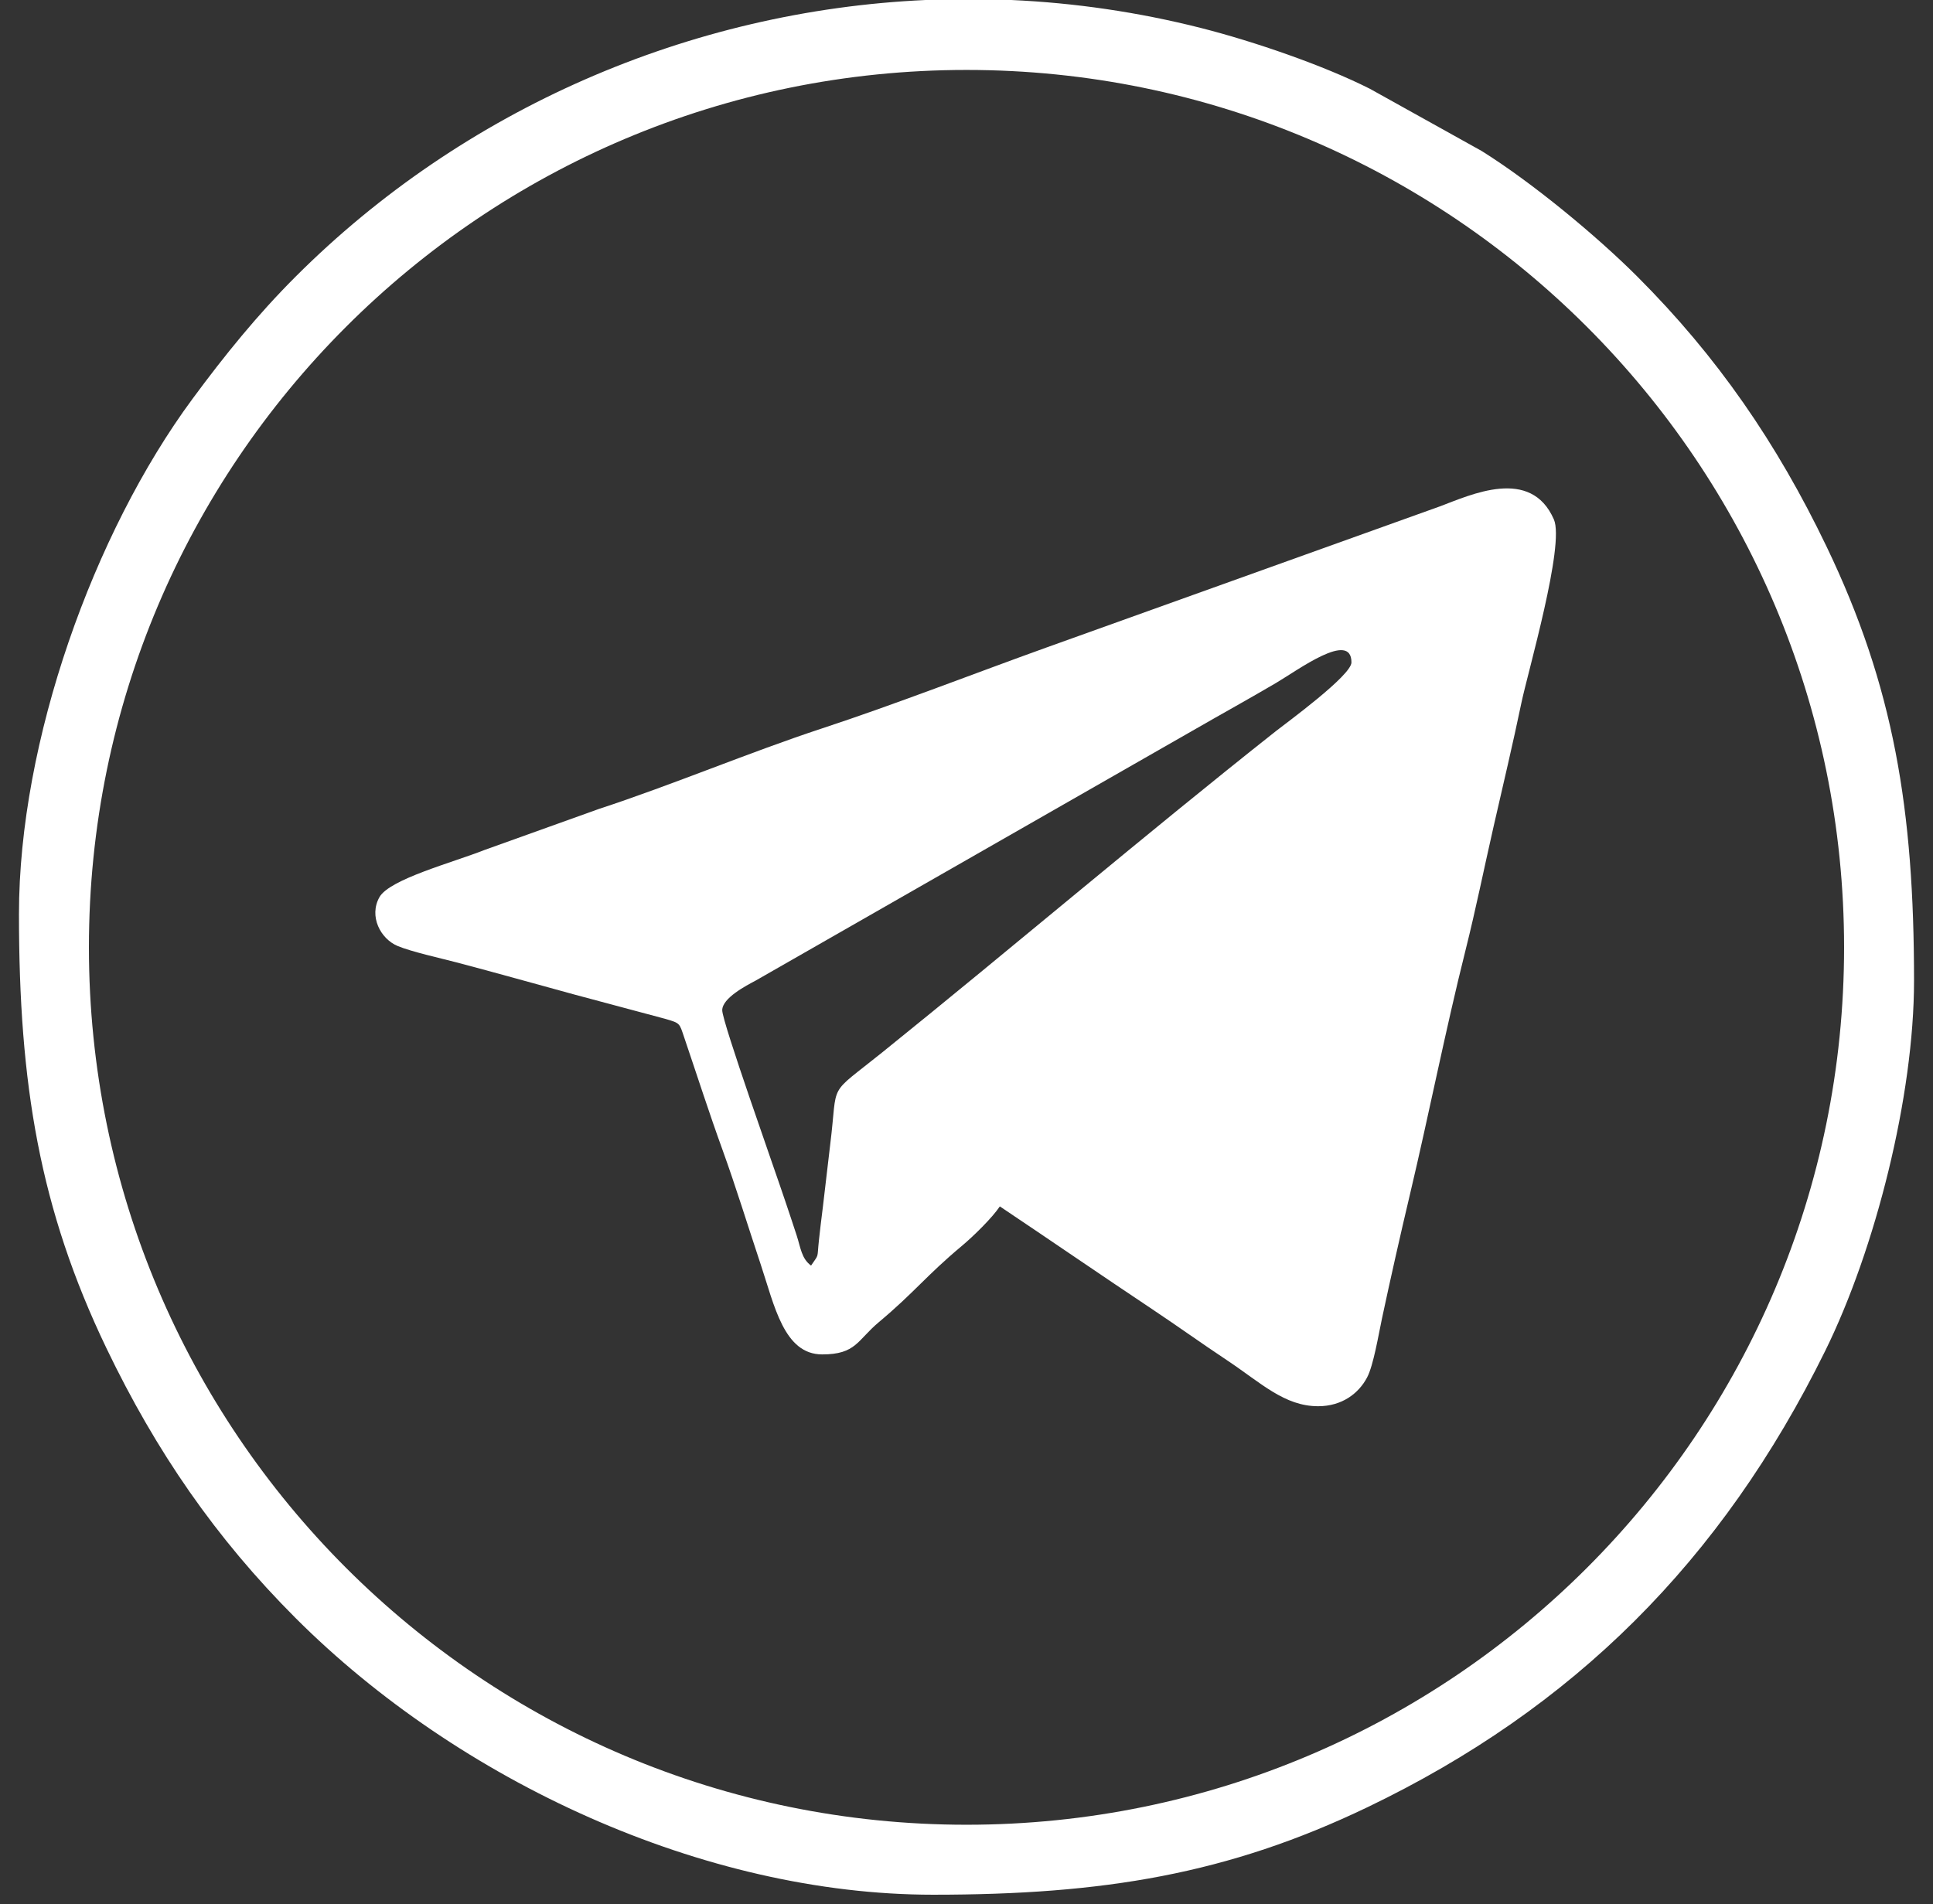 <?xml version="1.0" encoding="UTF-8"?> <svg xmlns="http://www.w3.org/2000/svg" width="68" height="67" viewBox="0 0 68 67" fill="none"><rect x="0" y="0" width="68" height="67" fill="#333333" stroke="none"/><path fill-rule="evenodd" clip-rule="evenodd" d="M34 2.461C51.05 2.461 64.872 16.283 64.872 33.333C64.872 50.383 51.05 64.205 34 64.205C16.95 64.205 3.128 50.383 3.128 33.333C3.128 16.283 16.95 2.461 34 2.461ZM32.562 0H35.575C37.804 0.1 40.042 0.425 42.257 0.987C44.107 1.457 46.559 2.299 48.193 3.125L52.124 5.313C53.902 6.425 56.163 8.296 57.6 9.733C60.414 12.547 62.51 15.596 64.253 19.226C66.624 24.163 67.333 28.493 67.333 34.505C67.333 38.569 65.975 43.944 64.21 47.528C60.562 54.934 55.343 60.113 48.108 63.587C43.196 65.945 38.811 66.667 32.828 66.667C24.748 66.667 16.129 62.663 10.4 56.934C7.589 54.123 5.487 51.066 3.746 47.441C1.391 42.535 0.667 38.138 0.667 32.162C0.667 26.082 3.288 18.757 6.766 14.042C7.904 12.5 9.052 11.08 10.4 9.733C16.296 3.838 24.258 0.376 32.562 0Z" fill="white"></path><path fill-rule="evenodd" clip-rule="evenodd" d="M46.371 49.479C45.185 49.479 44.362 48.66 43.168 47.864C42.234 47.243 41.464 46.686 40.537 46.068C38.713 44.852 36.977 43.656 35.173 42.448C34.899 42.856 34.243 43.498 33.832 43.842C32.57 44.897 32.179 45.463 30.914 46.523C30.156 47.158 30.116 47.656 28.923 47.656C27.576 47.656 27.242 45.932 26.758 44.482C26.301 43.111 25.89 41.767 25.424 40.478C24.939 39.139 24.543 37.899 24.067 36.496C23.898 35.998 23.933 36.004 23.41 35.851L20.226 34.999C18.88 34.633 17.431 34.222 16.031 33.855C15.514 33.719 14.478 33.489 13.994 33.288C13.38 33.034 12.973 32.236 13.347 31.569C13.703 30.934 15.924 30.35 17.036 29.91L21.061 28.466C23.651 27.618 26.383 26.463 28.905 25.634C31.541 24.766 34.204 23.721 36.849 22.77L50.649 17.819C51.742 17.41 53.849 16.414 54.663 18.276C55.054 19.171 53.743 23.663 53.521 24.729C53.221 26.173 52.886 27.573 52.541 29.087C52.199 30.587 51.924 31.963 51.554 33.438C50.855 36.222 50.277 39.166 49.599 42.03C49.27 43.417 48.91 45.013 48.617 46.387C48.492 46.975 48.317 48.041 48.092 48.467C47.792 49.035 47.203 49.479 46.371 49.479ZM25.407 35.547C25.407 35.965 27.251 41.141 27.637 42.301C27.761 42.671 27.893 43.06 28.027 43.474C28.165 43.899 28.195 44.284 28.532 44.531C28.827 44.091 28.735 44.319 28.809 43.636C28.854 43.219 28.885 42.969 28.947 42.472C29.032 41.79 29.112 41.024 29.207 40.258C29.49 37.99 29.065 38.616 31.047 37.02C35.623 33.333 40.302 29.349 44.883 25.726C45.251 25.436 47.542 23.766 47.542 23.307C47.542 22.177 45.668 23.572 44.883 24.034C43.908 24.607 42.997 25.108 42.067 25.644L26.579 34.505C26.254 34.678 25.407 35.115 25.407 35.547Z" fill="white"></path></svg> 